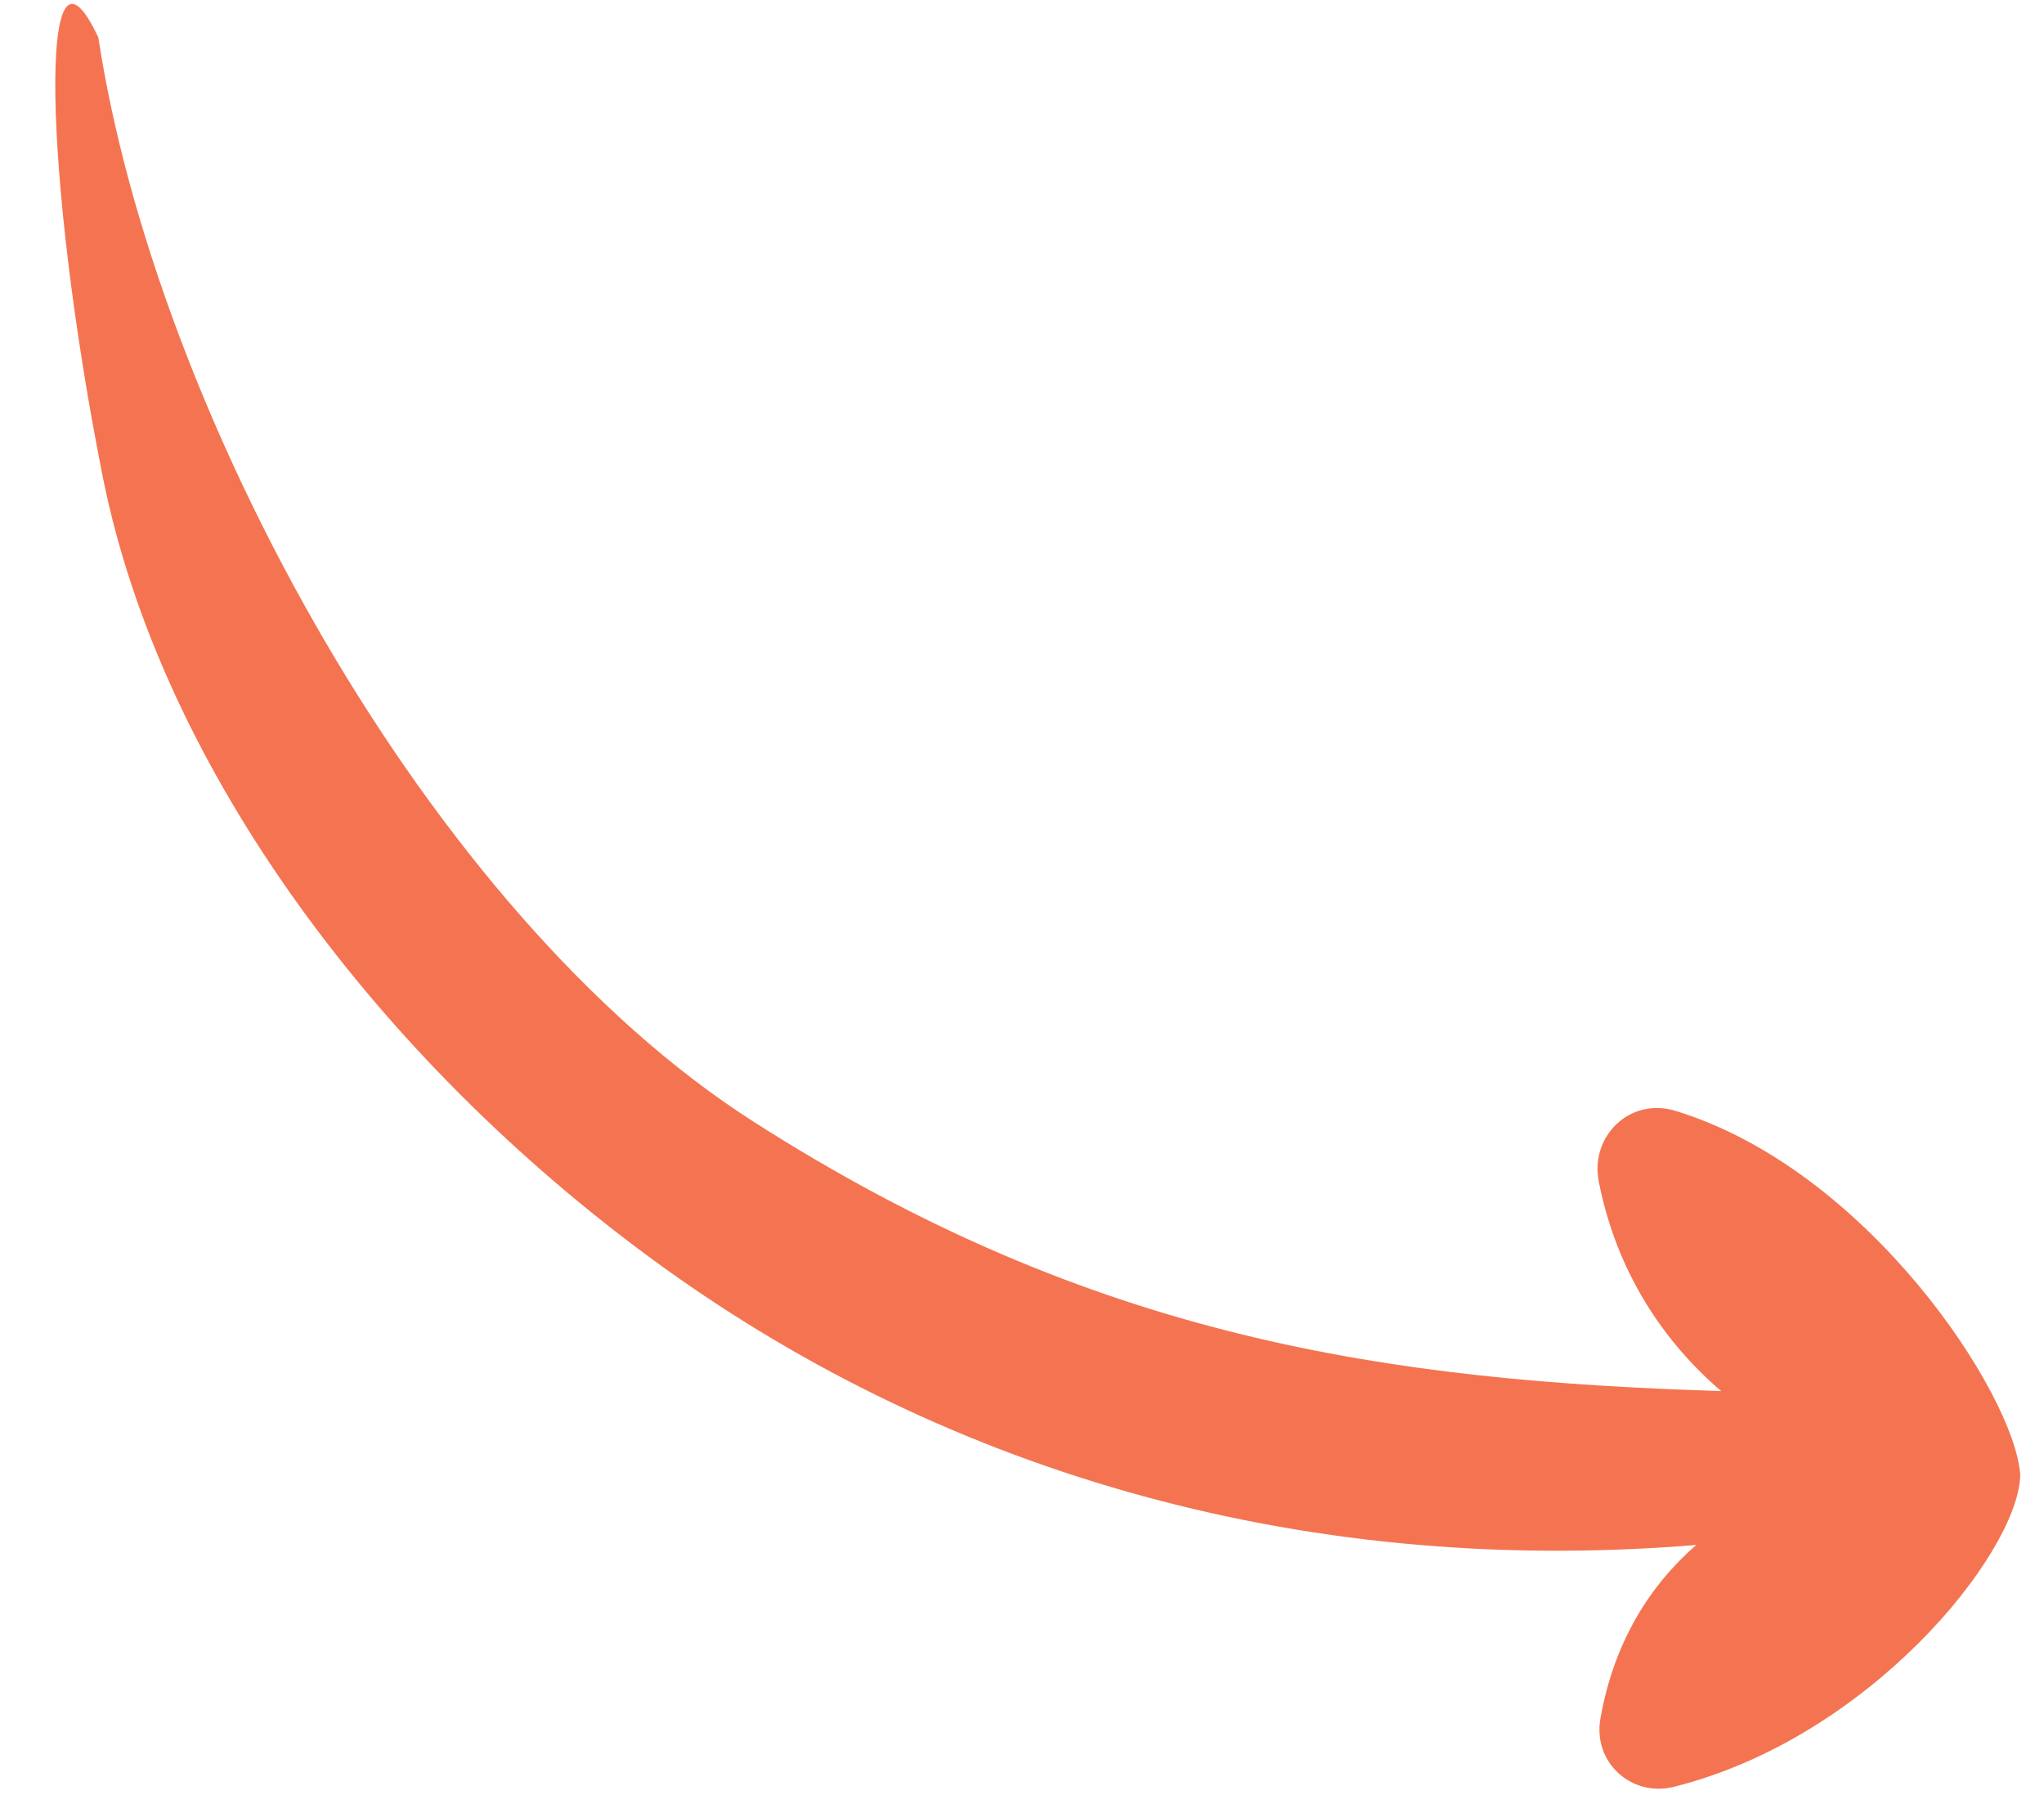 <?xml version="1.0" encoding="UTF-8"?> <svg xmlns="http://www.w3.org/2000/svg" width="34" height="30" viewBox="0 0 34 30" fill="none"><path d="M12.526 18.649C18.194 22.277 23.116 22.96 28.63 23.135C27.679 22.318 26.896 21.172 26.595 19.656C26.443 18.89 27.117 18.245 27.865 18.473C31.079 19.45 33.509 23.199 33.603 24.511C33.603 24.511 33.603 24.512 33.604 24.512C33.604 24.512 33.605 24.513 33.605 24.514C33.605 24.522 33.605 24.53 33.604 24.539C33.605 24.548 33.605 24.556 33.605 24.565C33.605 24.566 33.605 24.566 33.604 24.567C33.604 24.567 33.603 24.567 33.603 24.568C33.532 25.87 31.089 28.905 27.843 29.716C27.133 29.893 26.494 29.304 26.621 28.583C26.846 27.303 27.447 26.363 28.216 25.693C21.493 26.249 15.512 24.374 10.814 20.916C6.375 17.65 2.689 12.86 1.705 7.908C0.721 2.957 0.621 -1.544 1.636 0.624C2.581 6.824 7.111 15.185 12.526 18.649Z" fill="#F47451"></path></svg> 